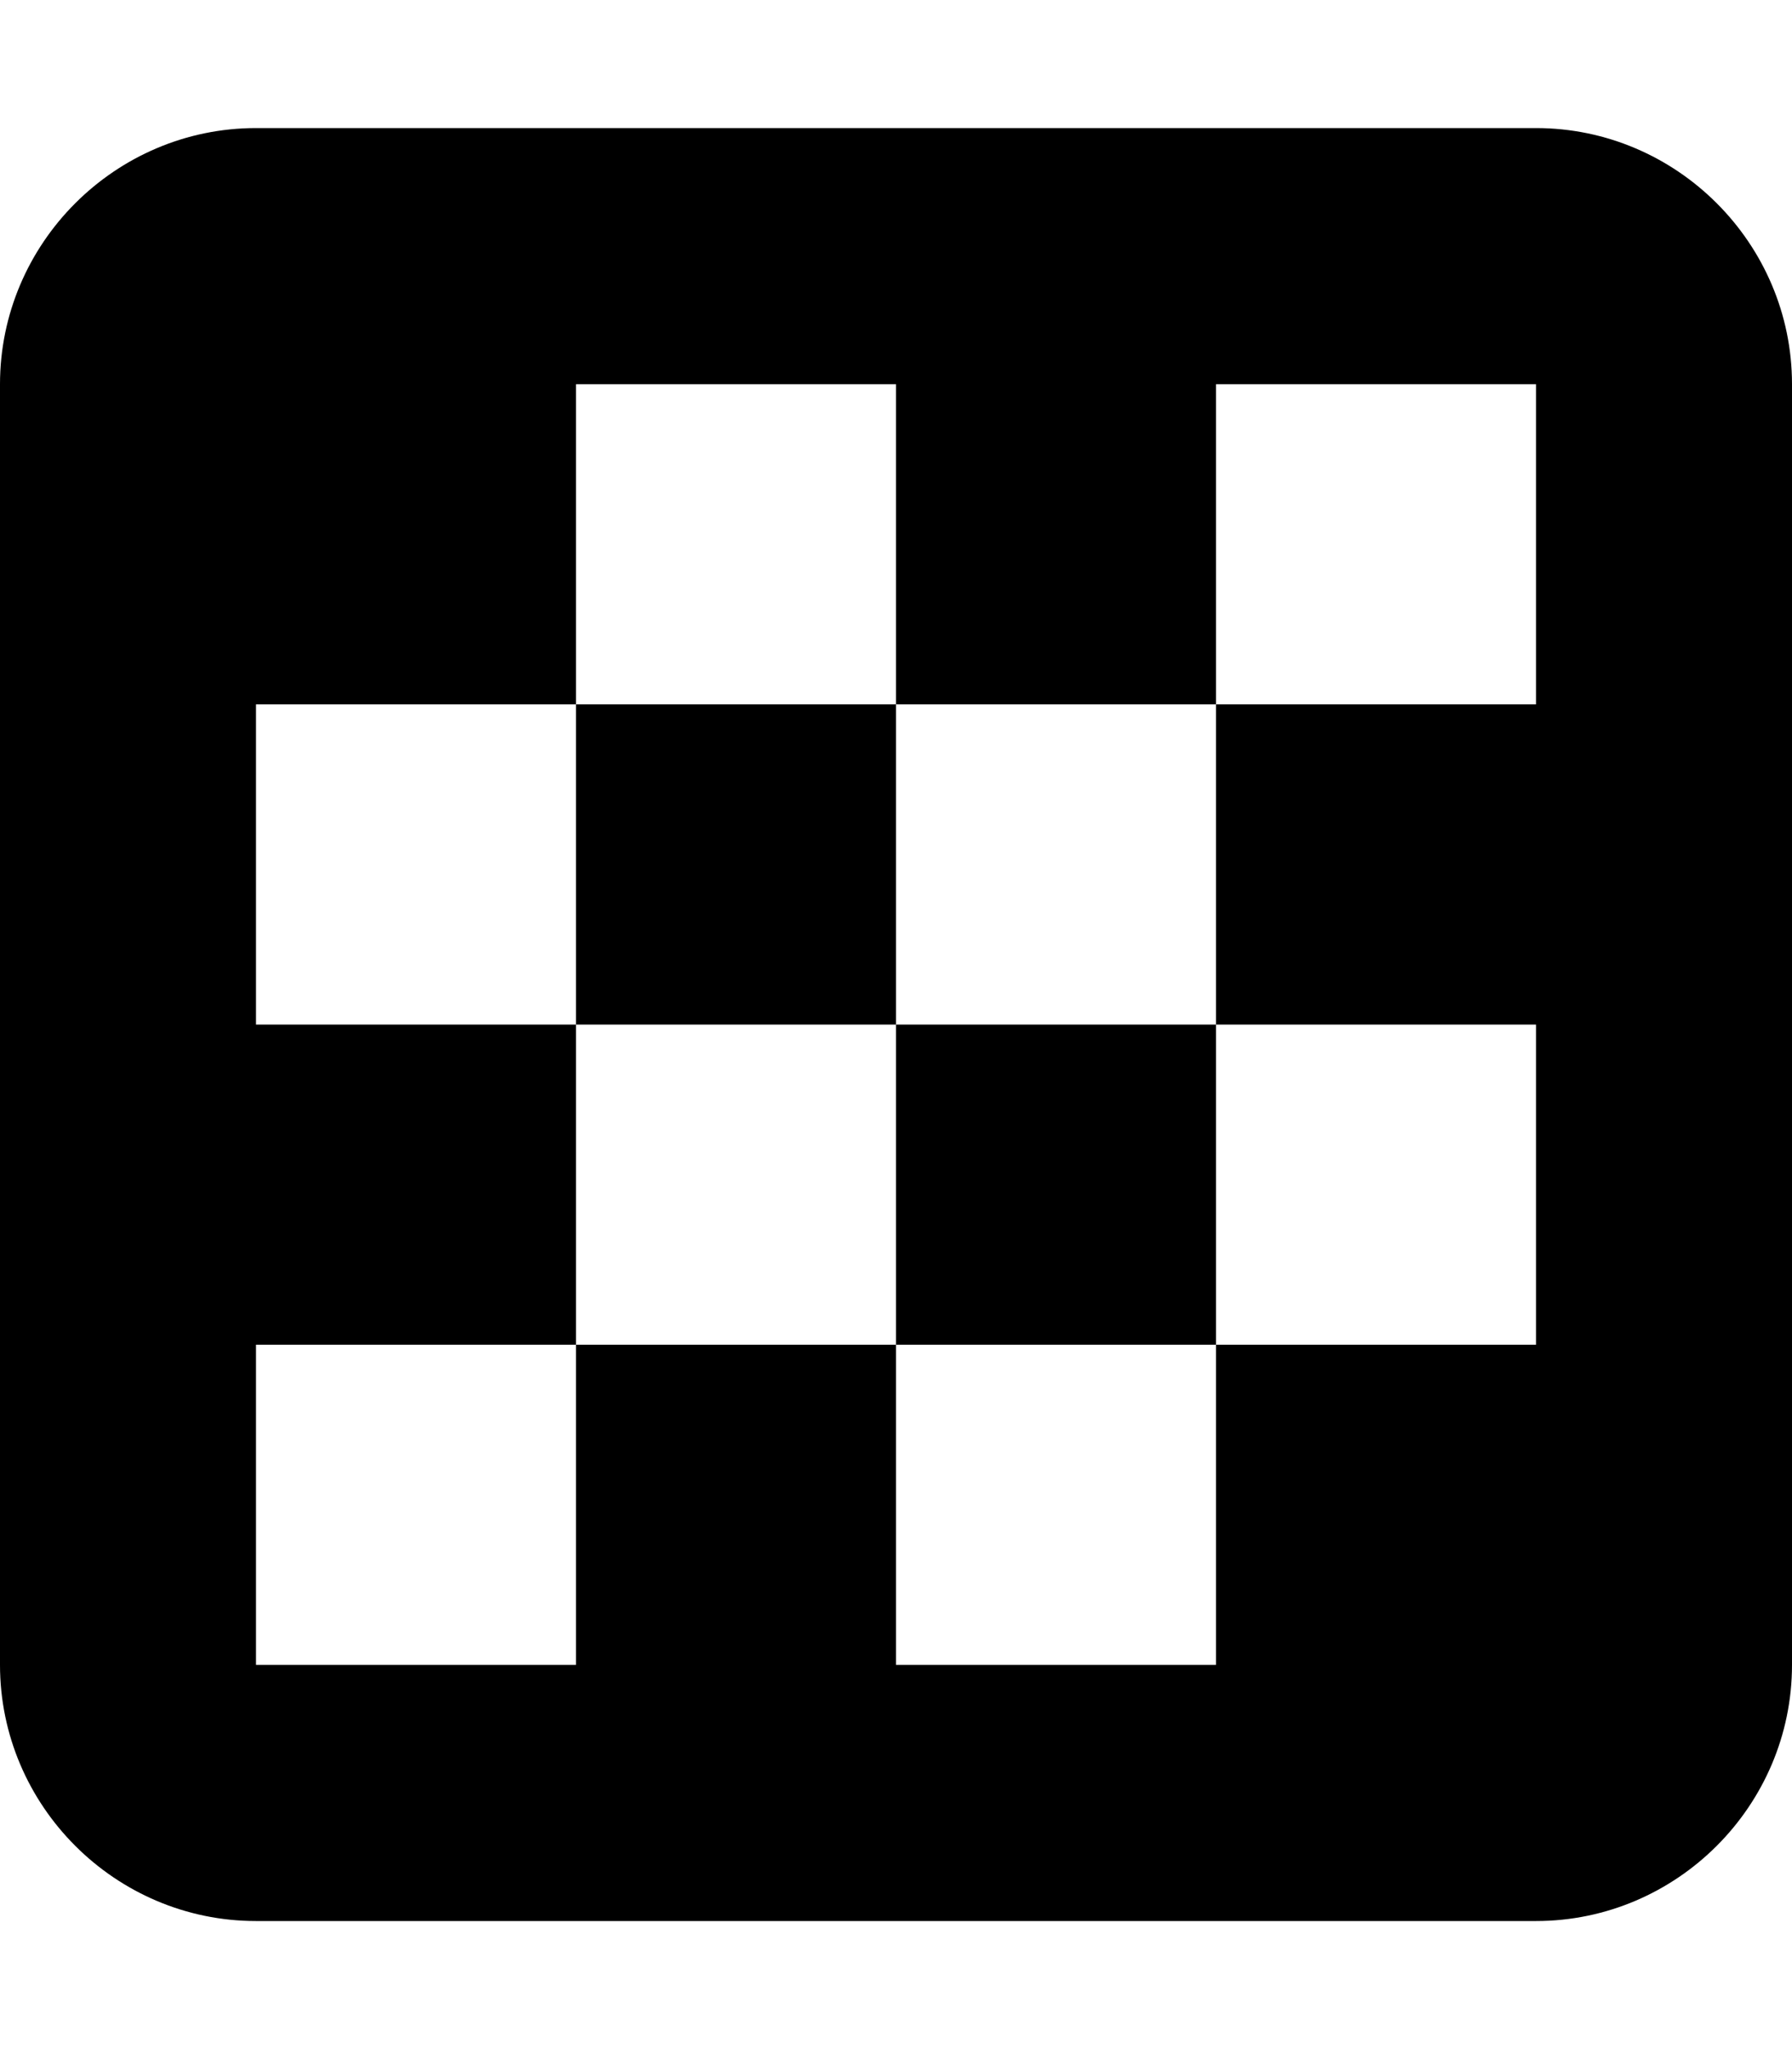 <svg xmlns="http://www.w3.org/2000/svg" viewBox="0 0 448 512"><!-- Font Awesome Pro 6.0.0-alpha2 by @fontawesome - https://fontawesome.com License - https://fontawesome.com/license (Commercial License) --><path d="M224 336H304V256H224V336ZM224 176H144V256H224V176ZM384 32H64C28.8 32 0 60.8 0 96V416C0 451.2 28.8 480 64 480H384C419.2 480 448 451.2 448 416V96C448 60.8 419.2 32 384 32ZM384 176H304V256H384V336H304V416H224V336H144V416H64V336H144V256H64V176H144V96H224V176H304V96H384V176Z"/></svg>